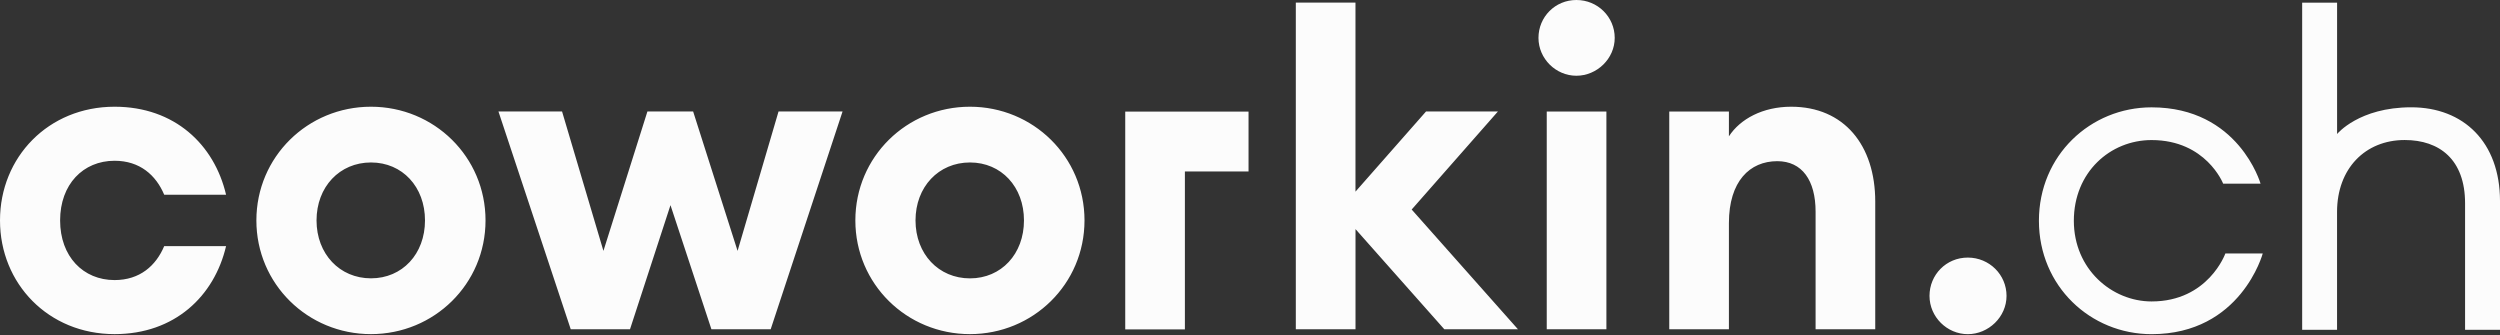 <svg width="1156" height="155" viewBox="0 0 1156 155" fill="none" xmlns="http://www.w3.org/2000/svg">
<rect x="0" y="0" width="1156" height="155" fill="#333333" stroke="none"/>
<path d="M994.892 49.636C1035.19 49.636 1045.25 84.844 1045.28 84.929L1027.99 84.929C1027.96 84.832 1020.05 64.764 994.892 64.764C975.726 64.764 958.944 79.681 958.944 102.076C958.944 124.471 976.534 139.388 994.892 139.388C1021.13 139.388 1029.01 117.204 1029.01 117.204L1046.29 117.204C1046.29 117.204 1036.24 154.516 994.892 154.517C966.653 154.517 942.797 132.333 942.797 102.076C942.797 71.819 966.653 49.636 994.892 49.636ZM909.906 119.106C919.883 119.106 927.822 127.045 927.822 136.811C927.822 146.576 919.479 154.515 909.906 154.515C900.333 154.514 892.202 146.576 892.202 136.811C892.202 127.045 899.93 119.107 909.906 119.106ZM52.978 49.346C80.775 49.346 99.095 66.877 104.535 90.041H75.932C72.106 80.987 64.666 74.336 52.978 74.336C38.465 74.336 27.797 85.216 27.797 101.921C27.797 118.626 38.484 129.506 52.978 129.506C64.647 129.506 72.106 122.874 75.932 113.801H104.535C99.095 136.965 80.775 154.496 52.978 154.496C22.356 154.496 0 131.14 0 101.921C4.47571e-05 72.702 22.356 49.346 52.978 49.346ZM171.527 49.346C200.746 49.346 224.507 72.51 224.507 101.921C224.507 131.332 200.746 154.496 171.527 154.496C142.308 154.496 118.549 131.332 118.549 101.921C118.549 72.51 142.308 49.346 171.527 49.346ZM448.495 49.346C477.714 49.346 501.474 72.51 501.474 101.921C501.473 131.332 477.714 154.496 448.495 154.496C419.276 154.496 395.516 131.332 395.516 101.921C395.516 72.51 419.276 49.346 448.495 49.346ZM1080.67 1.231V61.919H1080.72C1080.75 61.885 1090.79 49.616 1114.96 49.616C1139.16 49.616 1156 65.744 1156 92.983V152.498H1139.85V94.002C1139.85 73.818 1128.07 64.745 1111.92 64.745C1093.76 64.745 1080.65 77.855 1080.65 98.019V152.498H1064.52V1.231L1080.67 1.231ZM577.326 51.614V79.276L547.896 79.295V152.305H520.311V51.595L577.326 51.614ZM742.799 152.267H715.214V51.557H742.799V152.267ZM828.245 49.346C852.62 49.346 867.114 67.069 867.114 93.251V152.267H839.529V97.884C839.529 83.39 833.282 74.528 821.806 74.528C809.119 74.528 799.449 83.794 799.449 103.132V152.267H771.864V51.557H799.449V63.032C804.678 54.978 815.155 49.346 828.245 49.346ZM279.024 116.011L299.362 51.556H320.508L341.057 116.011L359.992 51.556H389.596L356.358 152.266H328.966L310.031 94.865L291.308 152.266H263.915L230.485 51.556H259.897L279.024 116.011ZM626.77 88.618L659.392 51.556H692.628L652.76 96.884L701.913 152.266L667.869 152.266L626.789 105.938V152.266H599.185V1.211L626.77 1.211V88.618ZM448.514 75.124C434 75.124 423.332 86.408 423.332 101.921C423.332 117.434 434.02 128.718 448.514 128.718C463.008 128.718 473.485 117.434 473.485 101.921C473.485 86.408 463.027 75.124 448.514 75.124ZM171.547 75.124C157.033 75.124 146.364 86.408 146.364 101.921C146.364 117.415 157.053 128.699 171.547 128.699C186.041 128.699 196.518 117.434 196.518 101.921C196.518 86.408 186.06 75.124 171.547 75.124ZM728.921 0C738.782 0 746.645 7.844 746.645 17.513C746.644 27.162 738.398 35.024 728.921 35.024C719.444 35.024 711.39 27.163 711.39 17.513C711.39 7.863 719.059 0 728.921 0Z" fill="#FCFCFC"/>
</svg>
